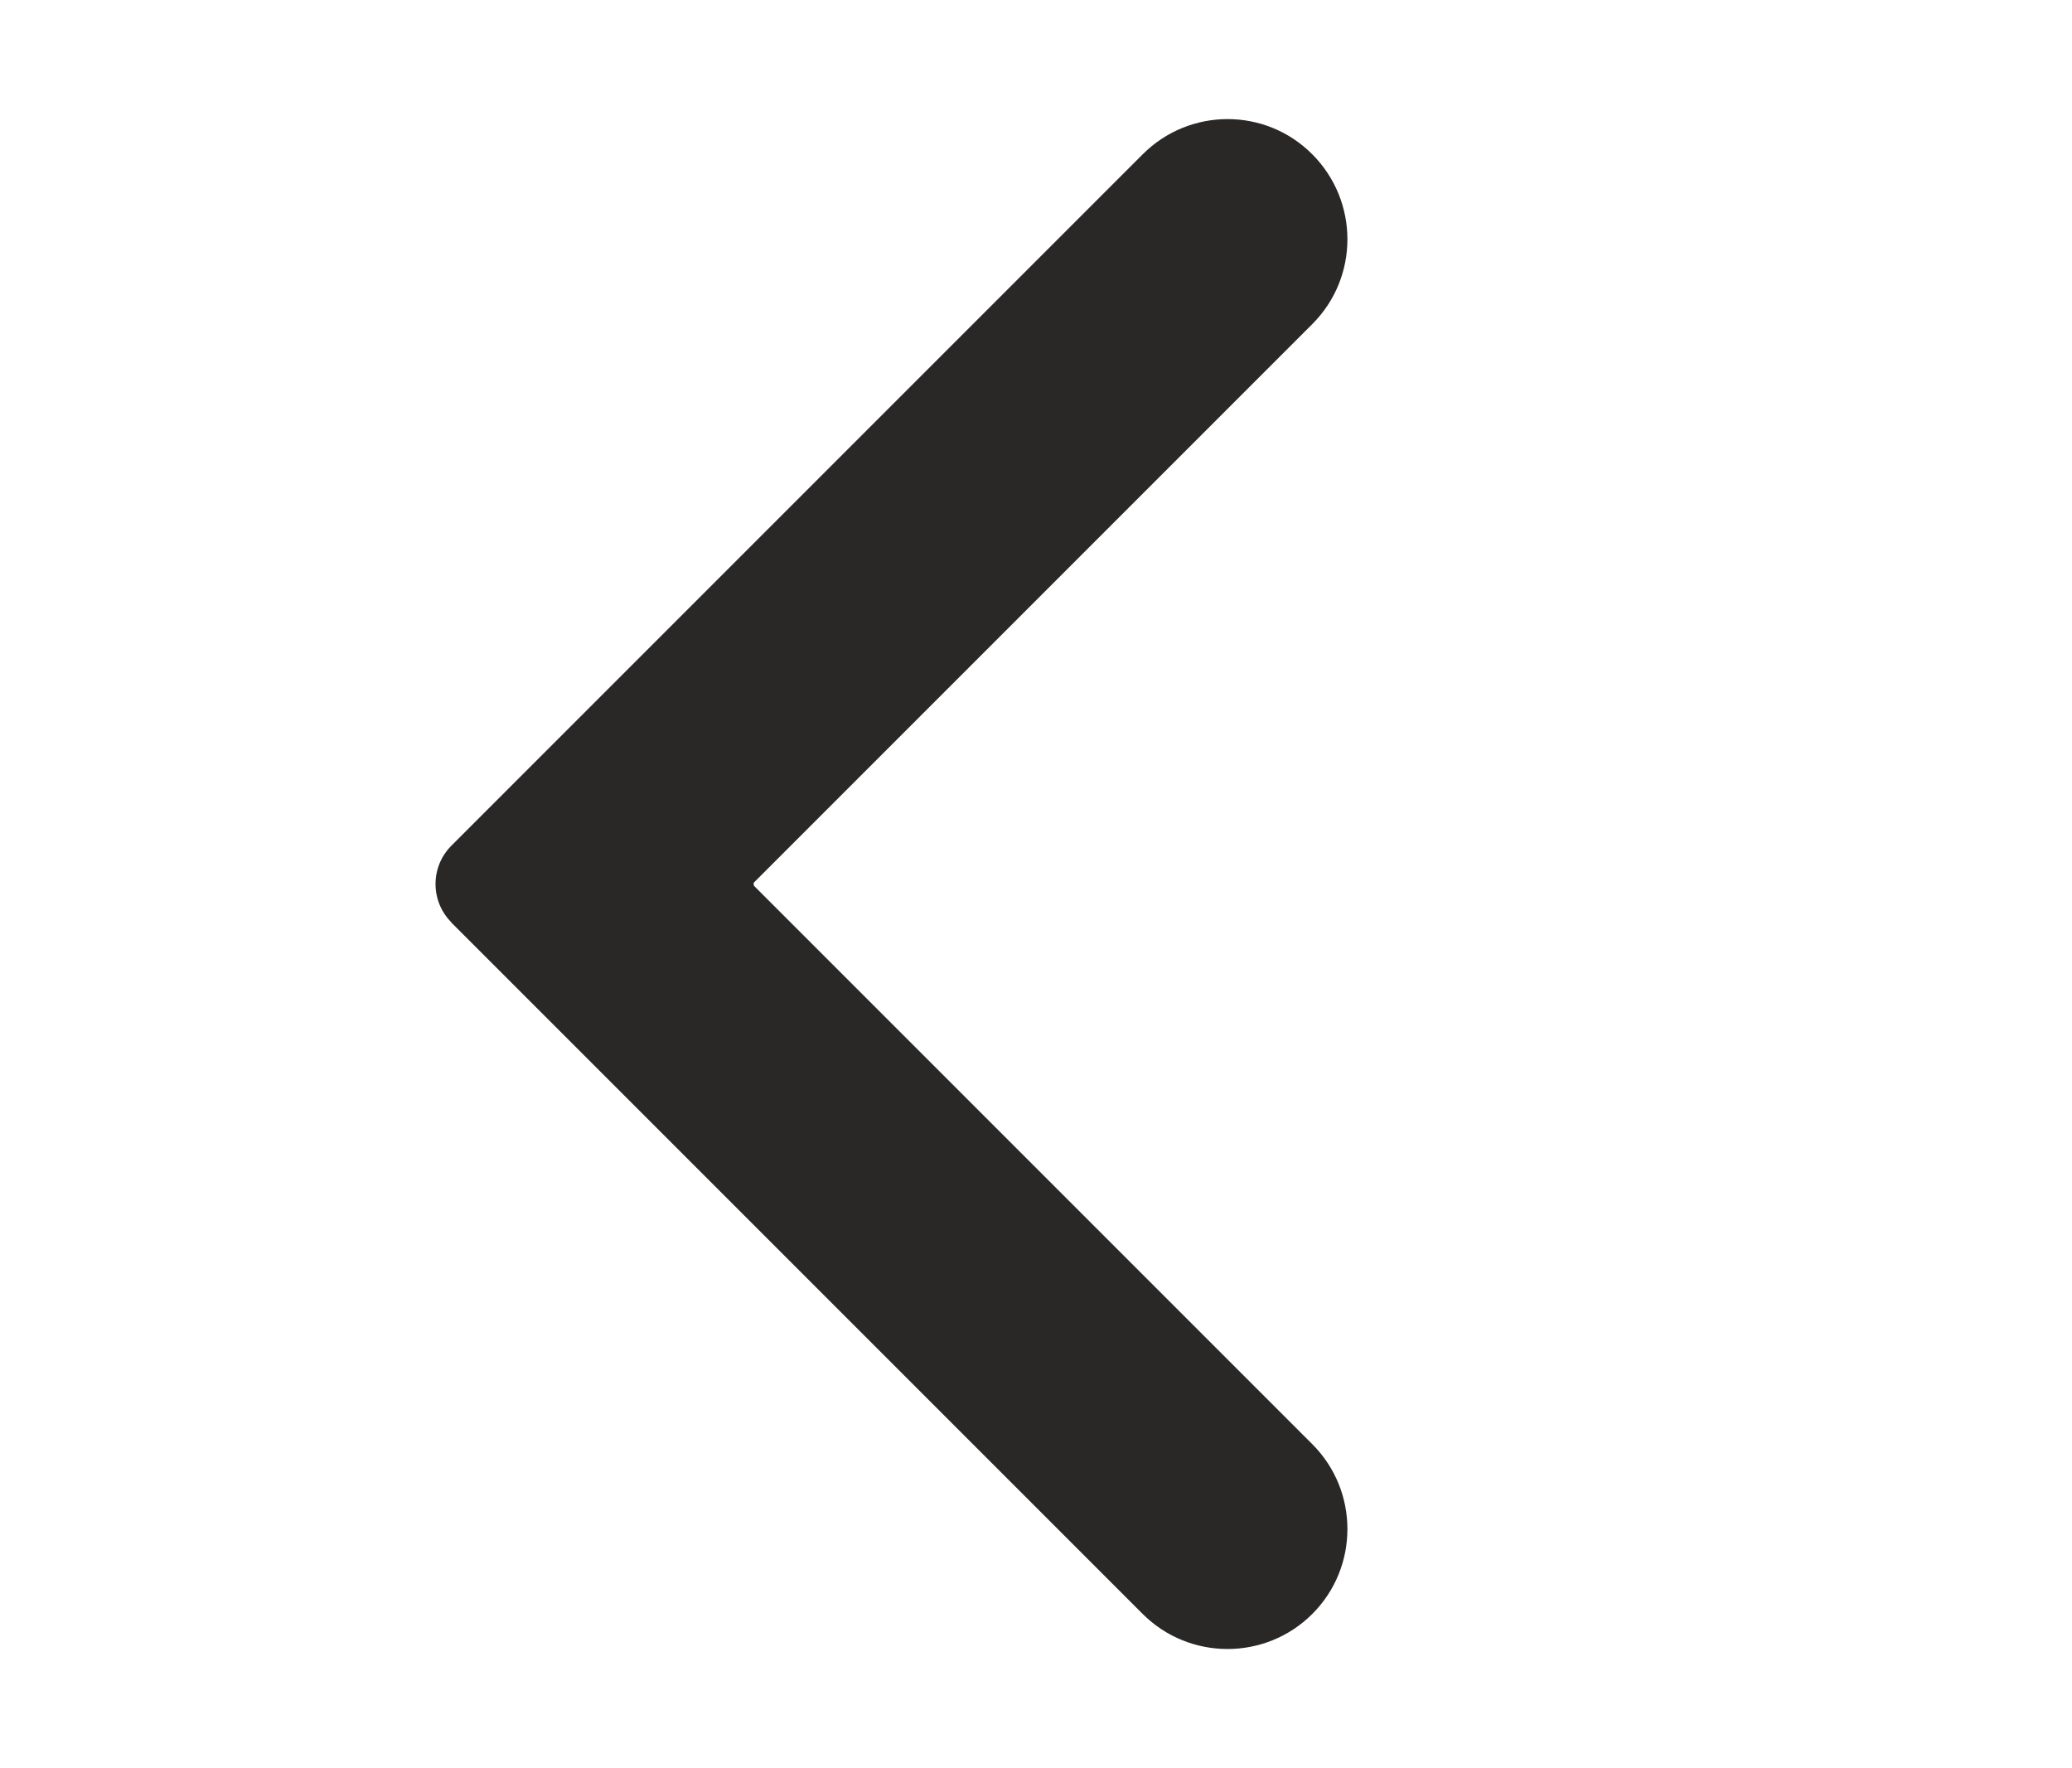 <?xml version="1.0" encoding="UTF-8"?>
<svg id="Calque_1" xmlns="http://www.w3.org/2000/svg" viewBox="0 0 91.7 78.25">
  <defs>
    <style>
      .cls-1 {
        fill: #2a2727;
      }
    </style>
  </defs>
  <path class="cls-1" d="M19.98,40.83l30.59,30.59c2.07,2.07,5.44,2.07,7.51,0h0c2.07-2.07,2.07-5.44,0-7.51l-24.71-24.71s-.04-.11,0-.15l24.71-24.71c2.07-2.07,2.07-5.43,0-7.51h0c-2.07-2.08-5.43-2.08-7.51,0l-30.59,30.59c-.94.94-.94,2.46,0,3.4Z"/>
</svg>